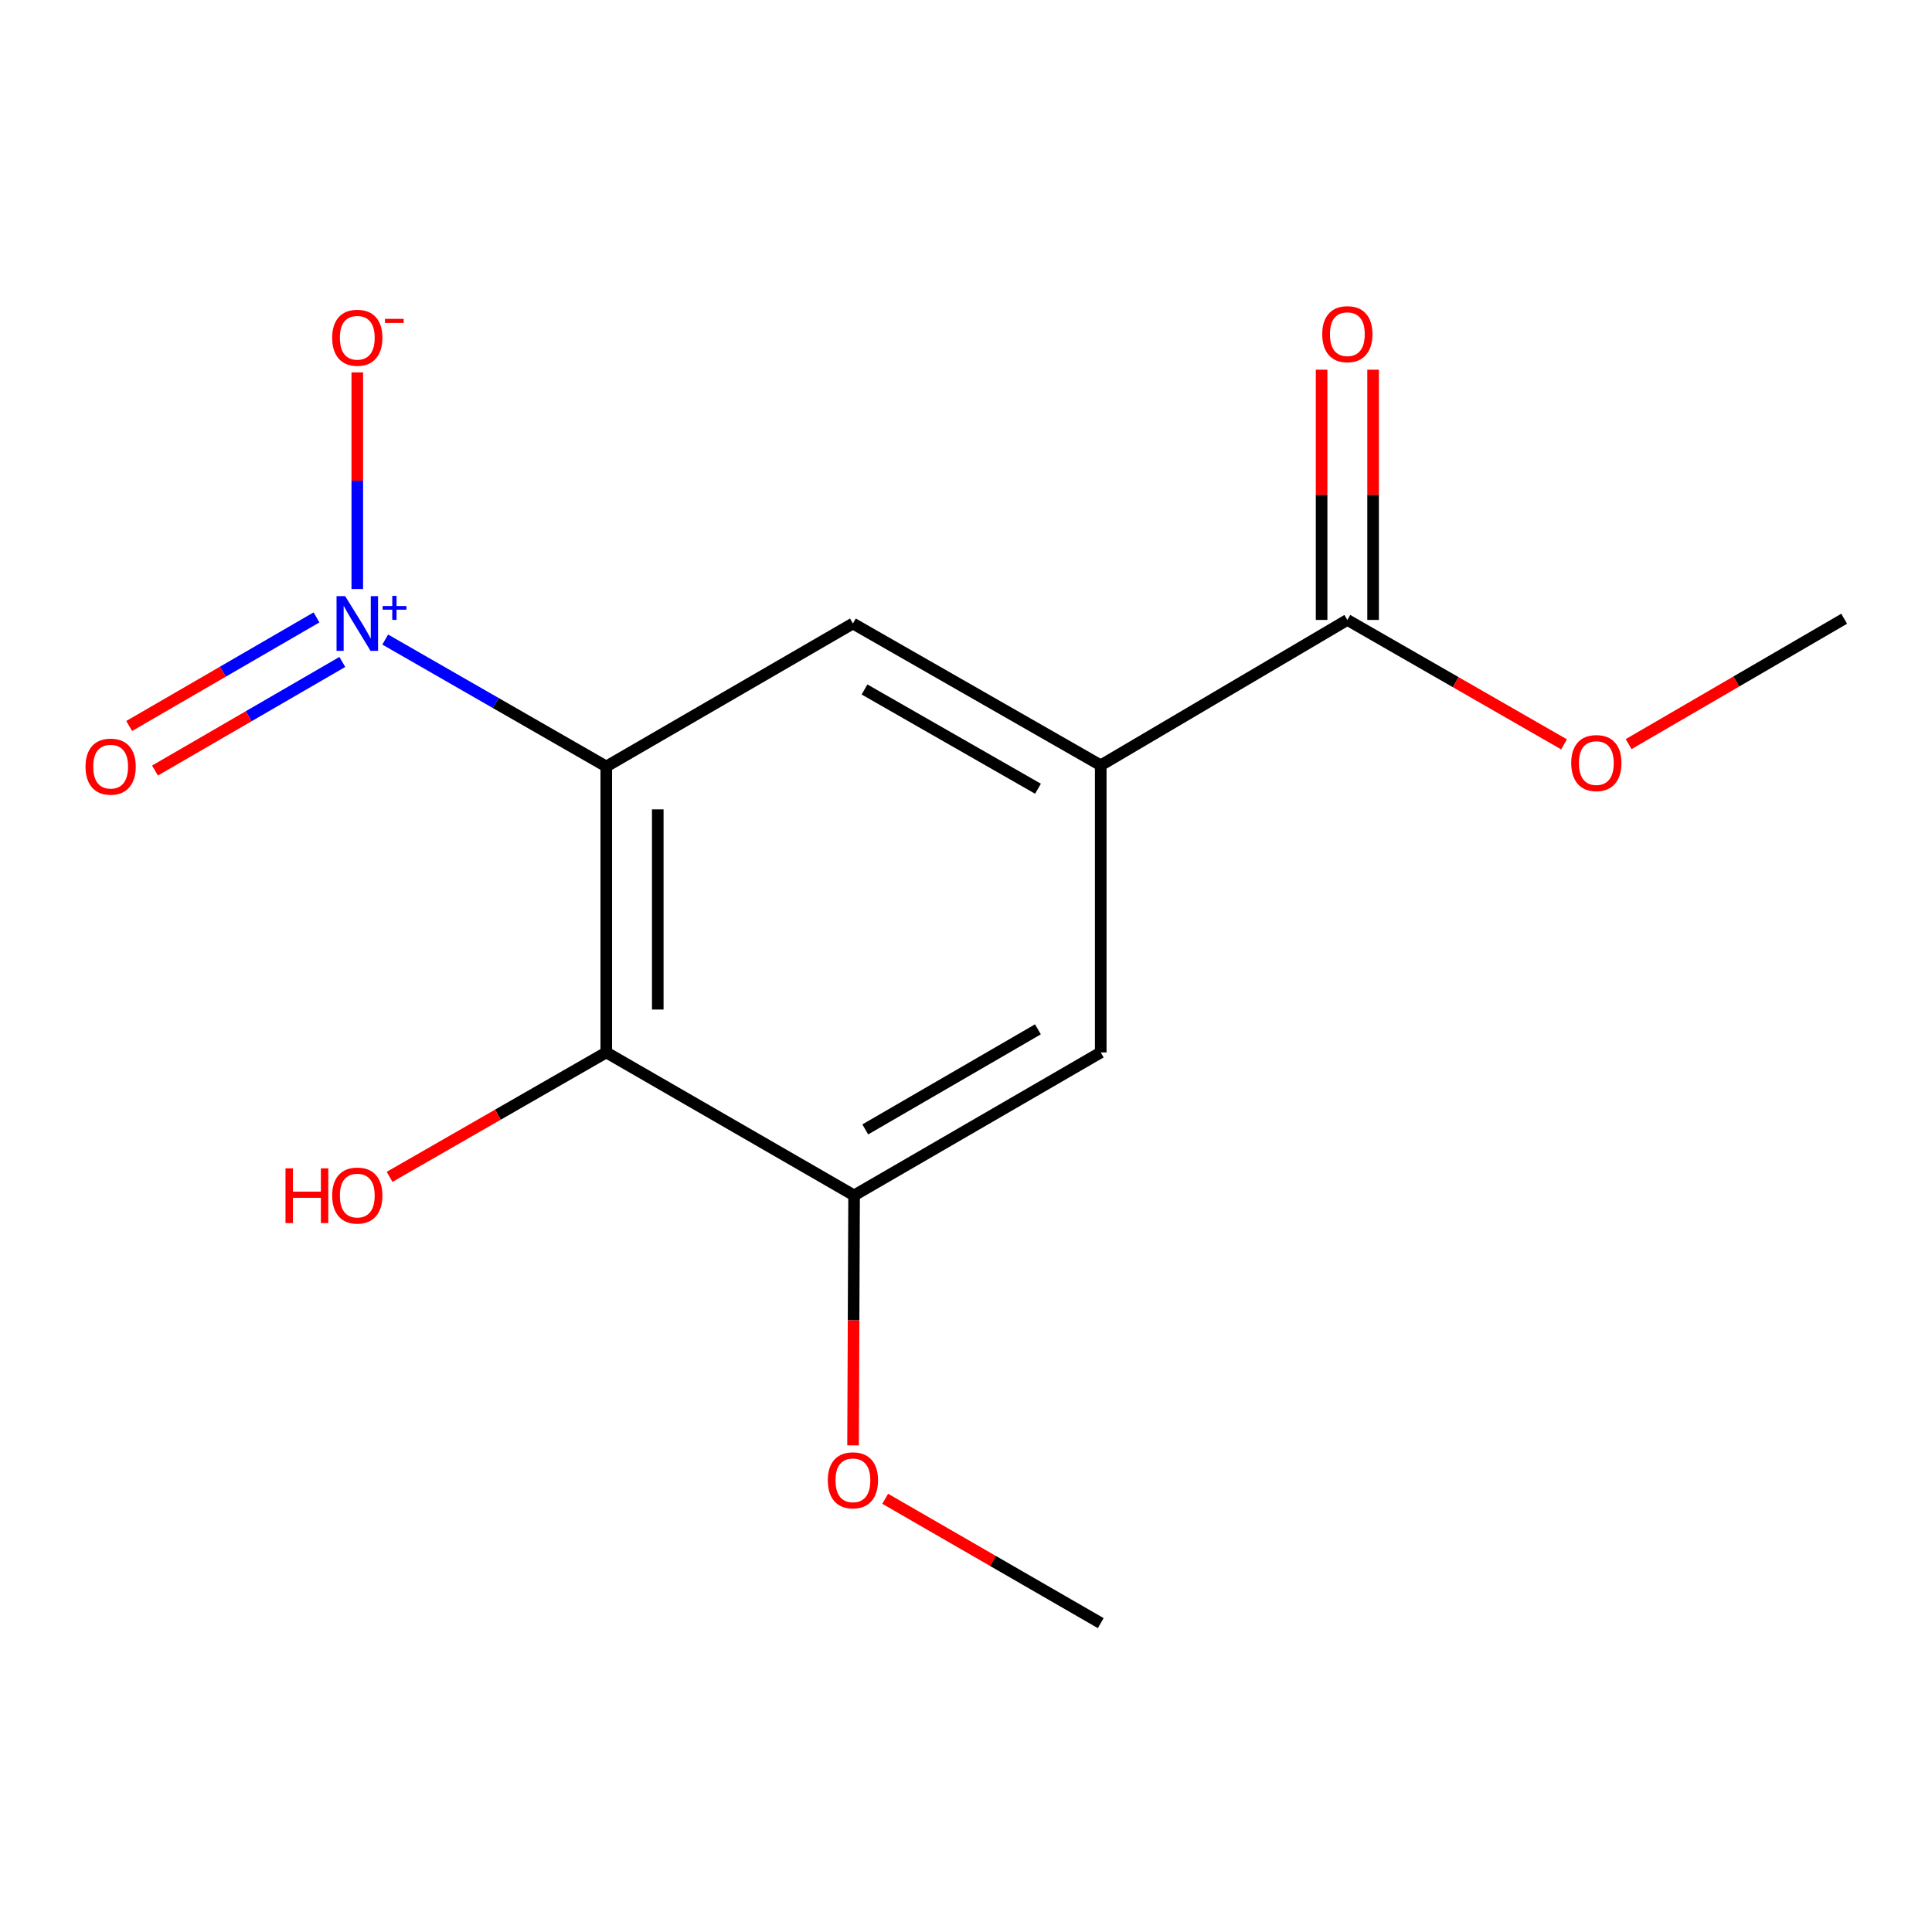 <?xml version='1.0' encoding='iso-8859-1'?>
<svg version='1.1' baseProfile='full'
              xmlns='http://www.w3.org/2000/svg'
                      xmlns:rdkit='http://www.rdkit.org/xml'
                      xmlns:xlink='http://www.w3.org/1999/xlink'
                  xml:space='preserve'
width='1000px' height='1000px' viewBox='0 0 1000 1000'>
<!-- END OF HEADER -->
<rect style='opacity:1.0;fill:#FFFFFF;stroke:none' width='1000' height='1000' x='0' y='0'> </rect>
<path class='bond-0' d='M 313.808,396.733 L 256.598,363.881' style='fill:none;fill-rule:evenodd;stroke:#000000;stroke-width:6px;stroke-linecap:butt;stroke-linejoin:miter;stroke-opacity:1' />
<path class='bond-0' d='M 256.598,363.881 L 199.388,331.03' style='fill:none;fill-rule:evenodd;stroke:#0000FF;stroke-width:6px;stroke-linecap:butt;stroke-linejoin:miter;stroke-opacity:1' />
<path class='bond-1' d='M 313.808,396.733 L 313.808,544.738' style='fill:none;fill-rule:evenodd;stroke:#000000;stroke-width:6px;stroke-linecap:butt;stroke-linejoin:miter;stroke-opacity:1' />
<path class='bond-1' d='M 340.46,418.933 L 340.46,522.538' style='fill:none;fill-rule:evenodd;stroke:#000000;stroke-width:6px;stroke-linecap:butt;stroke-linejoin:miter;stroke-opacity:1' />
<path class='bond-2' d='M 313.808,396.733 L 441.47,322.73' style='fill:none;fill-rule:evenodd;stroke:#000000;stroke-width:6px;stroke-linecap:butt;stroke-linejoin:miter;stroke-opacity:1' />
<path class='bond-7' d='M 184.933,304.87 L 184.933,248.811' style='fill:none;fill-rule:evenodd;stroke:#0000FF;stroke-width:6px;stroke-linecap:butt;stroke-linejoin:miter;stroke-opacity:1' />
<path class='bond-7' d='M 184.933,248.811 L 184.933,192.752' style='fill:none;fill-rule:evenodd;stroke:#FF0000;stroke-width:6px;stroke-linecap:butt;stroke-linejoin:miter;stroke-opacity:1' />
<path class='bond-8' d='M 163.82,319.565 L 115.34,347.668' style='fill:none;fill-rule:evenodd;stroke:#0000FF;stroke-width:6px;stroke-linecap:butt;stroke-linejoin:miter;stroke-opacity:1' />
<path class='bond-8' d='M 115.34,347.668 L 66.86,375.771' style='fill:none;fill-rule:evenodd;stroke:#FF0000;stroke-width:6px;stroke-linecap:butt;stroke-linejoin:miter;stroke-opacity:1' />
<path class='bond-8' d='M 177.187,342.623 L 128.706,370.726' style='fill:none;fill-rule:evenodd;stroke:#0000FF;stroke-width:6px;stroke-linecap:butt;stroke-linejoin:miter;stroke-opacity:1' />
<path class='bond-8' d='M 128.706,370.726 L 80.226,398.829' style='fill:none;fill-rule:evenodd;stroke:#FF0000;stroke-width:6px;stroke-linecap:butt;stroke-linejoin:miter;stroke-opacity:1' />
<path class='bond-4' d='M 313.808,544.738 L 442.077,618.741' style='fill:none;fill-rule:evenodd;stroke:#000000;stroke-width:6px;stroke-linecap:butt;stroke-linejoin:miter;stroke-opacity:1' />
<path class='bond-10' d='M 313.808,544.738 L 257.728,576.941' style='fill:none;fill-rule:evenodd;stroke:#000000;stroke-width:6px;stroke-linecap:butt;stroke-linejoin:miter;stroke-opacity:1' />
<path class='bond-10' d='M 257.728,576.941 L 201.648,609.143' style='fill:none;fill-rule:evenodd;stroke:#FF0000;stroke-width:6px;stroke-linecap:butt;stroke-linejoin:miter;stroke-opacity:1' />
<path class='bond-3' d='M 441.47,322.73 L 569.739,396.125' style='fill:none;fill-rule:evenodd;stroke:#000000;stroke-width:6px;stroke-linecap:butt;stroke-linejoin:miter;stroke-opacity:1' />
<path class='bond-3' d='M 447.474,356.871 L 537.262,408.249' style='fill:none;fill-rule:evenodd;stroke:#000000;stroke-width:6px;stroke-linecap:butt;stroke-linejoin:miter;stroke-opacity:1' />
<path class='bond-5' d='M 569.739,396.125 L 697.386,320.879' style='fill:none;fill-rule:evenodd;stroke:#000000;stroke-width:6px;stroke-linecap:butt;stroke-linejoin:miter;stroke-opacity:1' />
<path class='bond-6' d='M 569.739,396.125 L 569.739,544.738' style='fill:none;fill-rule:evenodd;stroke:#000000;stroke-width:6px;stroke-linecap:butt;stroke-linejoin:miter;stroke-opacity:1' />
<path class='bond-11' d='M 442.077,618.741 L 441.811,683.431' style='fill:none;fill-rule:evenodd;stroke:#000000;stroke-width:6px;stroke-linecap:butt;stroke-linejoin:miter;stroke-opacity:1' />
<path class='bond-11' d='M 441.811,683.431 L 441.544,748.121' style='fill:none;fill-rule:evenodd;stroke:#FF0000;stroke-width:6px;stroke-linecap:butt;stroke-linejoin:miter;stroke-opacity:1' />
<path class='bond-15' d='M 442.077,618.741 L 569.739,544.738' style='fill:none;fill-rule:evenodd;stroke:#000000;stroke-width:6px;stroke-linecap:butt;stroke-linejoin:miter;stroke-opacity:1' />
<path class='bond-15' d='M 447.86,584.583 L 537.224,532.781' style='fill:none;fill-rule:evenodd;stroke:#000000;stroke-width:6px;stroke-linecap:butt;stroke-linejoin:miter;stroke-opacity:1' />
<path class='bond-9' d='M 710.712,320.879 L 710.712,256.113' style='fill:none;fill-rule:evenodd;stroke:#000000;stroke-width:6px;stroke-linecap:butt;stroke-linejoin:miter;stroke-opacity:1' />
<path class='bond-9' d='M 710.712,256.113 L 710.712,191.347' style='fill:none;fill-rule:evenodd;stroke:#FF0000;stroke-width:6px;stroke-linecap:butt;stroke-linejoin:miter;stroke-opacity:1' />
<path class='bond-9' d='M 684.06,320.879 L 684.06,256.113' style='fill:none;fill-rule:evenodd;stroke:#000000;stroke-width:6px;stroke-linecap:butt;stroke-linejoin:miter;stroke-opacity:1' />
<path class='bond-9' d='M 684.06,256.113 L 684.06,191.347' style='fill:none;fill-rule:evenodd;stroke:#FF0000;stroke-width:6px;stroke-linecap:butt;stroke-linejoin:miter;stroke-opacity:1' />
<path class='bond-12' d='M 697.386,320.879 L 753.466,353.081' style='fill:none;fill-rule:evenodd;stroke:#000000;stroke-width:6px;stroke-linecap:butt;stroke-linejoin:miter;stroke-opacity:1' />
<path class='bond-12' d='M 753.466,353.081 L 809.547,385.283' style='fill:none;fill-rule:evenodd;stroke:#FF0000;stroke-width:6px;stroke-linecap:butt;stroke-linejoin:miter;stroke-opacity:1' />
<path class='bond-13' d='M 458.172,775.761 L 513.956,807.945' style='fill:none;fill-rule:evenodd;stroke:#FF0000;stroke-width:6px;stroke-linecap:butt;stroke-linejoin:miter;stroke-opacity:1' />
<path class='bond-13' d='M 513.956,807.945 L 569.739,840.128' style='fill:none;fill-rule:evenodd;stroke:#000000;stroke-width:6px;stroke-linecap:butt;stroke-linejoin:miter;stroke-opacity:1' />
<path class='bond-14' d='M 842.972,385.161 L 898.759,352.709' style='fill:none;fill-rule:evenodd;stroke:#FF0000;stroke-width:6px;stroke-linecap:butt;stroke-linejoin:miter;stroke-opacity:1' />
<path class='bond-14' d='M 898.759,352.709 L 954.545,320.257' style='fill:none;fill-rule:evenodd;stroke:#000000;stroke-width:6px;stroke-linecap:butt;stroke-linejoin:miter;stroke-opacity:1' />
<path  class='atom-1' d='M 178.673 308.57
L 187.953 323.57
Q 188.873 325.05, 190.353 327.73
Q 191.833 330.41, 191.913 330.57
L 191.913 308.57
L 195.673 308.57
L 195.673 336.89
L 191.793 336.89
L 181.833 320.49
Q 180.673 318.57, 179.433 316.37
Q 178.233 314.17, 177.873 313.49
L 177.873 336.89
L 174.193 336.89
L 174.193 308.57
L 178.673 308.57
' fill='#0000FF'/>
<path  class='atom-1' d='M 198.049 313.674
L 203.038 313.674
L 203.038 308.421
L 205.256 308.421
L 205.256 313.674
L 210.377 313.674
L 210.377 315.575
L 205.256 315.575
L 205.256 320.855
L 203.038 320.855
L 203.038 315.575
L 198.049 315.575
L 198.049 313.674
' fill='#0000FF'/>
<path  class='atom-8' d='M 171.933 174.818
Q 171.933 168.018, 175.293 164.218
Q 178.653 160.418, 184.933 160.418
Q 191.213 160.418, 194.573 164.218
Q 197.933 168.018, 197.933 174.818
Q 197.933 181.698, 194.533 185.618
Q 191.133 189.498, 184.933 189.498
Q 178.693 189.498, 175.293 185.618
Q 171.933 181.738, 171.933 174.818
M 184.933 186.298
Q 189.253 186.298, 191.573 183.418
Q 193.933 180.498, 193.933 174.818
Q 193.933 169.258, 191.573 166.458
Q 189.253 163.618, 184.933 163.618
Q 180.613 163.618, 178.253 166.418
Q 175.933 169.218, 175.933 174.818
Q 175.933 180.538, 178.253 183.418
Q 180.613 186.298, 184.933 186.298
' fill='#FF0000'/>
<path  class='atom-8' d='M 199.253 165.041
L 208.941 165.041
L 208.941 167.153
L 199.253 167.153
L 199.253 165.041
' fill='#FF0000'/>
<path  class='atom-9' d='M 44.271 396.813
Q 44.271 390.013, 47.631 386.213
Q 50.991 382.413, 57.271 382.413
Q 63.551 382.413, 66.911 386.213
Q 70.271 390.013, 70.271 396.813
Q 70.271 403.693, 66.871 407.613
Q 63.471 411.493, 57.271 411.493
Q 51.031 411.493, 47.631 407.613
Q 44.271 403.733, 44.271 396.813
M 57.271 408.293
Q 61.591 408.293, 63.911 405.413
Q 66.271 402.493, 66.271 396.813
Q 66.271 391.253, 63.911 388.453
Q 61.591 385.613, 57.271 385.613
Q 52.951 385.613, 50.591 388.413
Q 48.271 391.213, 48.271 396.813
Q 48.271 402.533, 50.591 405.413
Q 52.951 408.293, 57.271 408.293
' fill='#FF0000'/>
<path  class='atom-10' d='M 684.386 172.968
Q 684.386 166.168, 687.746 162.368
Q 691.106 158.568, 697.386 158.568
Q 703.666 158.568, 707.026 162.368
Q 710.386 166.168, 710.386 172.968
Q 710.386 179.848, 706.986 183.768
Q 703.586 187.648, 697.386 187.648
Q 691.146 187.648, 687.746 183.768
Q 684.386 179.888, 684.386 172.968
M 697.386 184.448
Q 701.706 184.448, 704.026 181.568
Q 706.386 178.648, 706.386 172.968
Q 706.386 167.408, 704.026 164.608
Q 701.706 161.768, 697.386 161.768
Q 693.066 161.768, 690.706 164.568
Q 688.386 167.368, 688.386 172.968
Q 688.386 178.688, 690.706 181.568
Q 693.066 184.448, 697.386 184.448
' fill='#FF0000'/>
<path  class='atom-11' d='M 147.773 604.741
L 151.613 604.741
L 151.613 616.781
L 166.093 616.781
L 166.093 604.741
L 169.933 604.741
L 169.933 633.061
L 166.093 633.061
L 166.093 619.981
L 151.613 619.981
L 151.613 633.061
L 147.773 633.061
L 147.773 604.741
' fill='#FF0000'/>
<path  class='atom-11' d='M 171.933 618.821
Q 171.933 612.021, 175.293 608.221
Q 178.653 604.421, 184.933 604.421
Q 191.213 604.421, 194.573 608.221
Q 197.933 612.021, 197.933 618.821
Q 197.933 625.701, 194.533 629.621
Q 191.133 633.501, 184.933 633.501
Q 178.693 633.501, 175.293 629.621
Q 171.933 625.741, 171.933 618.821
M 184.933 630.301
Q 189.253 630.301, 191.573 627.421
Q 193.933 624.501, 193.933 618.821
Q 193.933 613.261, 191.573 610.461
Q 189.253 607.621, 184.933 607.621
Q 180.613 607.621, 178.253 610.421
Q 175.933 613.221, 175.933 618.821
Q 175.933 624.541, 178.253 627.421
Q 180.613 630.301, 184.933 630.301
' fill='#FF0000'/>
<path  class='atom-12' d='M 428.47 766.205
Q 428.47 759.405, 431.83 755.605
Q 435.19 751.805, 441.47 751.805
Q 447.75 751.805, 451.11 755.605
Q 454.47 759.405, 454.47 766.205
Q 454.47 773.085, 451.07 777.005
Q 447.67 780.885, 441.47 780.885
Q 435.23 780.885, 431.83 777.005
Q 428.47 773.125, 428.47 766.205
M 441.47 777.685
Q 445.79 777.685, 448.11 774.805
Q 450.47 771.885, 450.47 766.205
Q 450.47 760.645, 448.11 757.845
Q 445.79 755.005, 441.47 755.005
Q 437.15 755.005, 434.79 757.805
Q 432.47 760.605, 432.47 766.205
Q 432.47 771.925, 434.79 774.805
Q 437.15 777.685, 441.47 777.685
' fill='#FF0000'/>
<path  class='atom-13' d='M 813.262 394.962
Q 813.262 388.162, 816.622 384.362
Q 819.982 380.562, 826.262 380.562
Q 832.542 380.562, 835.902 384.362
Q 839.262 388.162, 839.262 394.962
Q 839.262 401.842, 835.862 405.762
Q 832.462 409.642, 826.262 409.642
Q 820.022 409.642, 816.622 405.762
Q 813.262 401.882, 813.262 394.962
M 826.262 406.442
Q 830.582 406.442, 832.902 403.562
Q 835.262 400.642, 835.262 394.962
Q 835.262 389.402, 832.902 386.602
Q 830.582 383.762, 826.262 383.762
Q 821.942 383.762, 819.582 386.562
Q 817.262 389.362, 817.262 394.962
Q 817.262 400.682, 819.582 403.562
Q 821.942 406.442, 826.262 406.442
' fill='#FF0000'/>
</svg>
